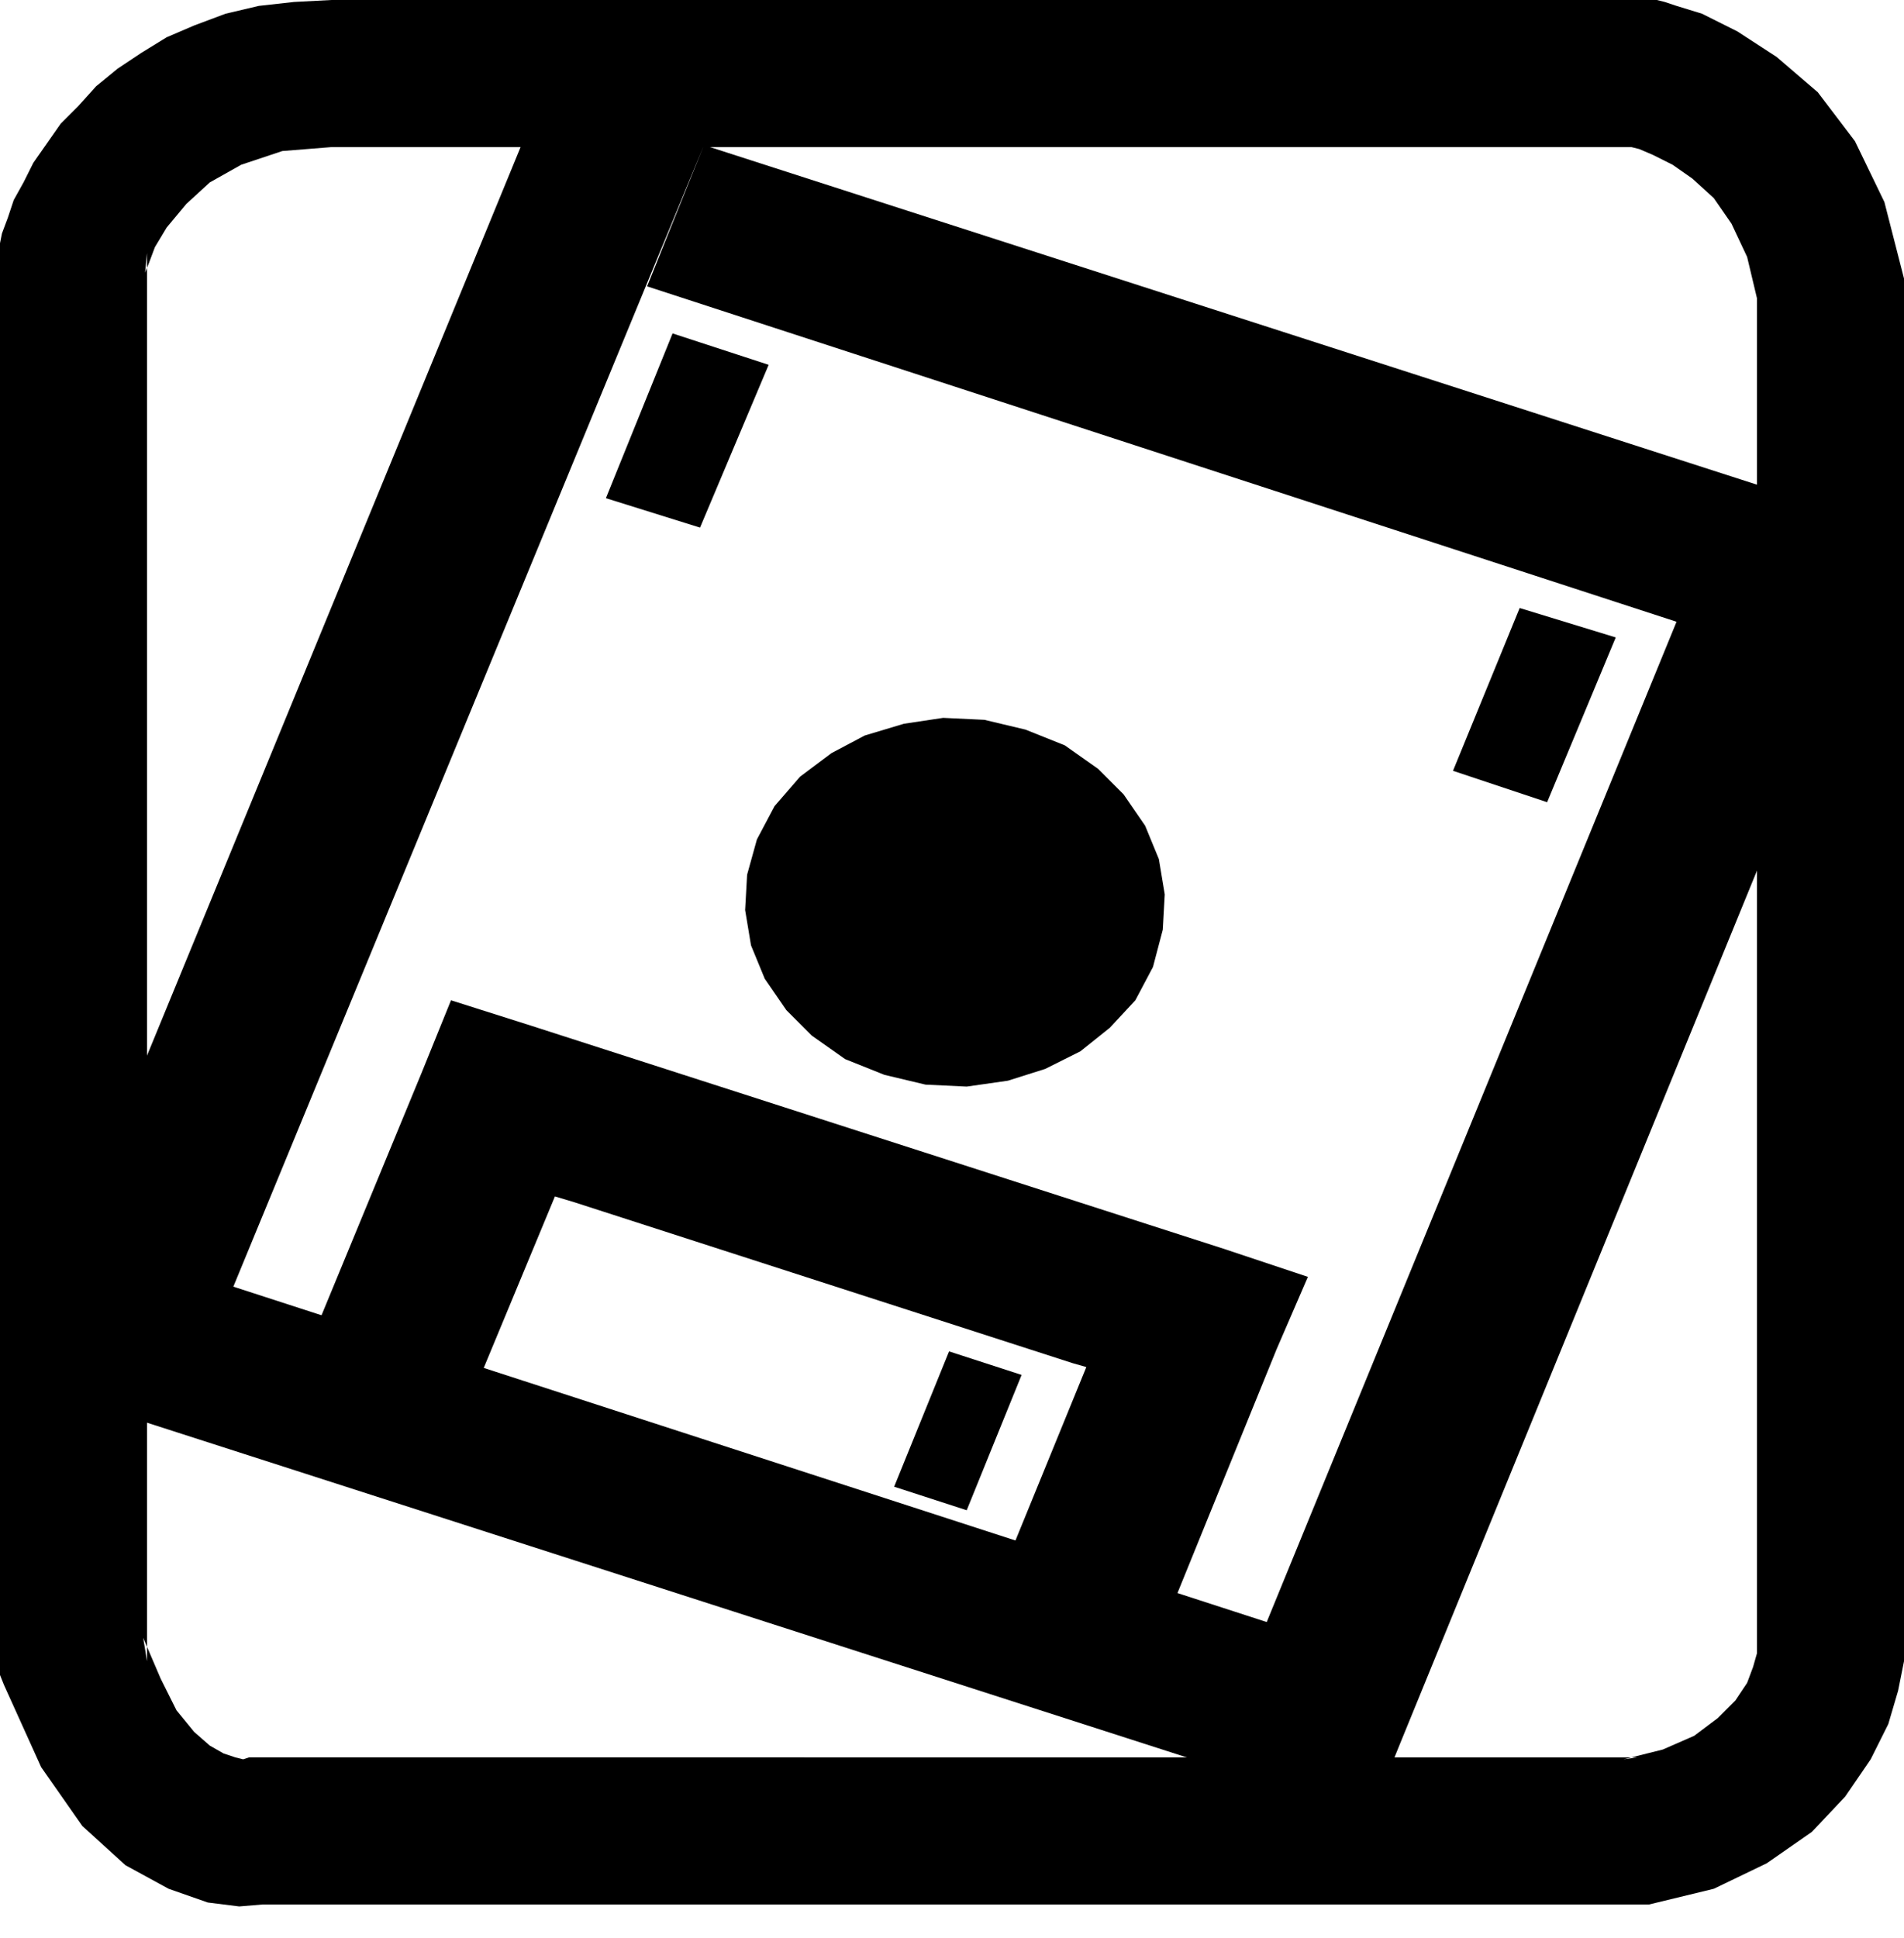 <svg xmlns="http://www.w3.org/2000/svg" width="93.216" height="94.848" fill-rule="evenodd" stroke-linecap="round" preserveAspectRatio="none" viewBox="0 0 971 988"><style>.pen1{stroke:none}.brush2{fill:#000}</style><path d="M169 75h672-9l4 1 7 3 10 5 10 7 11 10 9 13 8 17 5 21v-5 697-4 3l-2 7-3 8-6 9-9 9-12 9-16 7-20 5 7-1H127l-3 1h2-2l-4-1-6-2-7-4-8-7-9-11-8-16-9-21 2 12V129l-1 10 2-5 3-8 6-10 10-12 12-11 16-9 21-7 25-2V0l-19 1-18 2-17 4-16 6-14 6-13 8-12 8-11 9-9 10-9 9-7 10-7 10-5 10-5 9-3 9-3 8-1 5v730l2 5 19 42 21 30 22 20 22 12 20 7 16 2 12-1h5-8 710l33-8 27-13 23-16 17-18 13-19 9-18 5-17 3-15V142l-10-39-15-31-19-25-21-18-20-13-18-9-13-4-6-2-4-1H169v75z" class="pen1 brush2"/><path d="m330 146 525 171-209 510-527-171L359 74l-82-27L22 667 7 704l42 13 609 196 41 13 15-37 238-582 15-37L359 74l-29 72z" class="pen1 brush2"/><path d="m234 728 49-118 10 3 254 82 7 2-47 115 83 26 61-150 16-37-42-14-354-114-41-13-15 37-64 155 83 26zm217-180 21 5 21 1 21-3 19-6 18-9 15-12 13-14 9-17 5-19 1-18-3-18-7-17-11-16-13-13-17-12-20-8-21-5-21-1-20 3-20 6-17 9-16 12-13 15-9 17-5 18-1 18 3 18 7 17 11 16 13 13 17 12 20 8zm-94-279 35-83-49-16-34 84 48 15zm432 140 35-84-49-15-34 83 48 16z" class="pen1 brush2"/><path d="m493 770 28-69-37-12-28 69 37 12z" class="pen1 brush2"/></svg>
